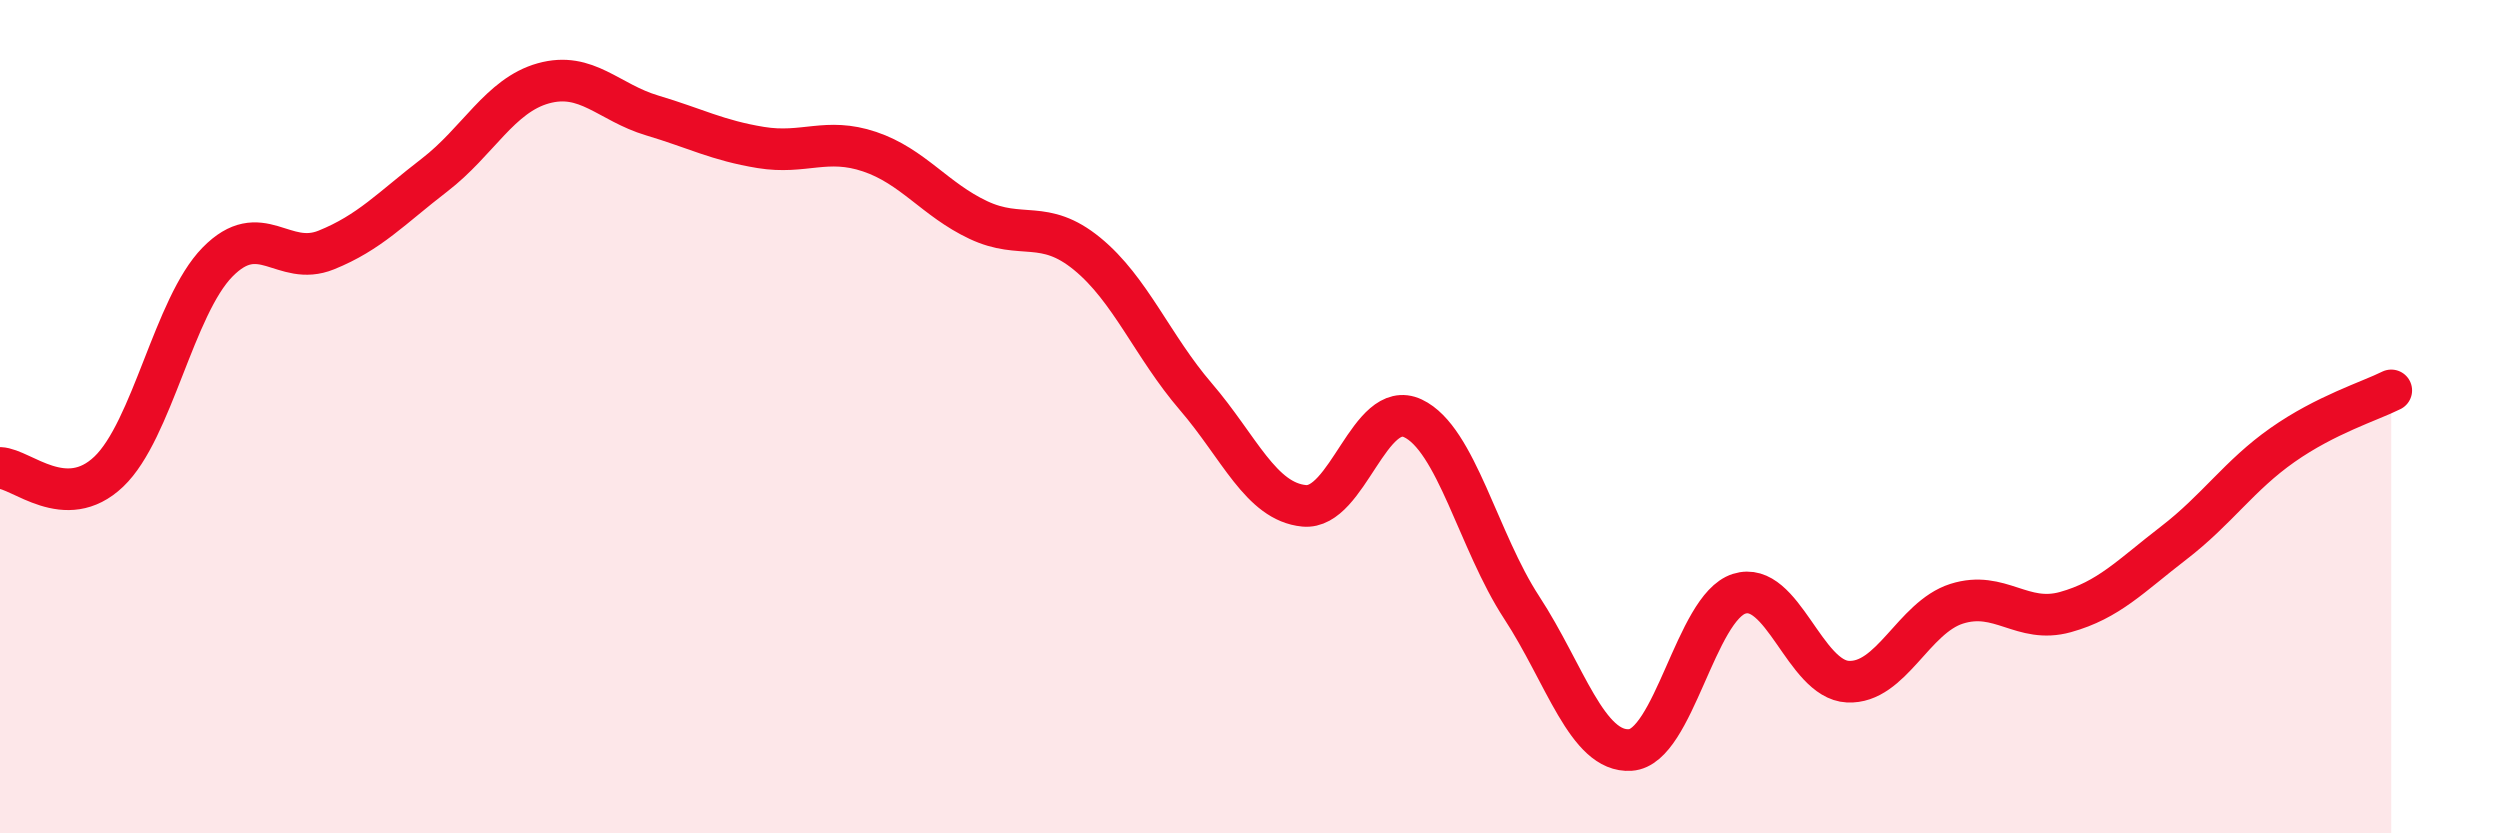 
    <svg width="60" height="20" viewBox="0 0 60 20" xmlns="http://www.w3.org/2000/svg">
      <path
        d="M 0,11.23 C 0.52,11.25 1.57,12.31 2.61,11.32 C 3.65,10.33 4.18,7.35 5.22,6.29 C 6.26,5.23 6.79,6.42 7.83,6 C 8.87,5.58 9.39,5 10.43,4.2 C 11.47,3.4 12,2.29 13.04,2 C 14.08,1.71 14.61,2.46 15.65,2.77 C 16.69,3.08 17.22,3.37 18.26,3.54 C 19.3,3.71 19.83,3.29 20.87,3.64 C 21.91,3.99 22.44,4.79 23.48,5.28 C 24.52,5.77 25.05,5.24 26.09,6.09 C 27.13,6.94 27.66,8.31 28.7,9.52 C 29.74,10.73 30.26,12.04 31.3,12.14 C 32.34,12.24 32.87,9.55 33.91,10.04 C 34.95,10.53 35.48,12.99 36.52,14.58 C 37.56,16.17 38.09,18.07 39.13,18 C 40.17,17.93 40.7,14.58 41.74,14.25 C 42.78,13.92 43.31,16.31 44.35,16.36 C 45.39,16.41 45.92,14.82 46.96,14.49 C 48,14.16 48.53,14.98 49.57,14.69 C 50.61,14.4 51.13,13.83 52.17,13.03 C 53.21,12.23 53.74,11.41 54.78,10.68 C 55.82,9.95 56.87,9.63 57.39,9.37L57.39 20L0 20Z"
        fill="#EB0A25"
        opacity="0.1"
        stroke-linecap="round"
        stroke-linejoin="round"
      />
      <path
        d="M 0,11.23 C 0.52,11.25 1.57,12.31 2.61,11.32 C 3.65,10.33 4.18,7.35 5.22,6.29 C 6.26,5.23 6.79,6.42 7.83,6 C 8.87,5.58 9.39,5 10.43,4.2 C 11.47,3.4 12,2.29 13.04,2 C 14.08,1.71 14.61,2.46 15.65,2.77 C 16.69,3.08 17.22,3.37 18.26,3.54 C 19.3,3.71 19.83,3.29 20.87,3.64 C 21.91,3.99 22.44,4.79 23.48,5.28 C 24.52,5.77 25.05,5.24 26.09,6.09 C 27.13,6.94 27.66,8.31 28.7,9.52 C 29.74,10.73 30.26,12.04 31.3,12.14 C 32.34,12.24 32.87,9.55 33.91,10.04 C 34.95,10.53 35.48,12.99 36.52,14.58 C 37.56,16.17 38.09,18.07 39.13,18 C 40.17,17.93 40.7,14.58 41.74,14.25 C 42.78,13.92 43.31,16.31 44.35,16.36 C 45.39,16.41 45.92,14.82 46.96,14.49 C 48,14.16 48.53,14.98 49.57,14.69 C 50.61,14.4 51.13,13.83 52.17,13.03 C 53.21,12.23 53.74,11.41 54.78,10.68 C 55.82,9.95 56.87,9.63 57.39,9.37"
        stroke="#EB0A25"
        stroke-width="1"
        fill="none"
        stroke-linecap="round"
        stroke-linejoin="round"
      />
    </svg>
  